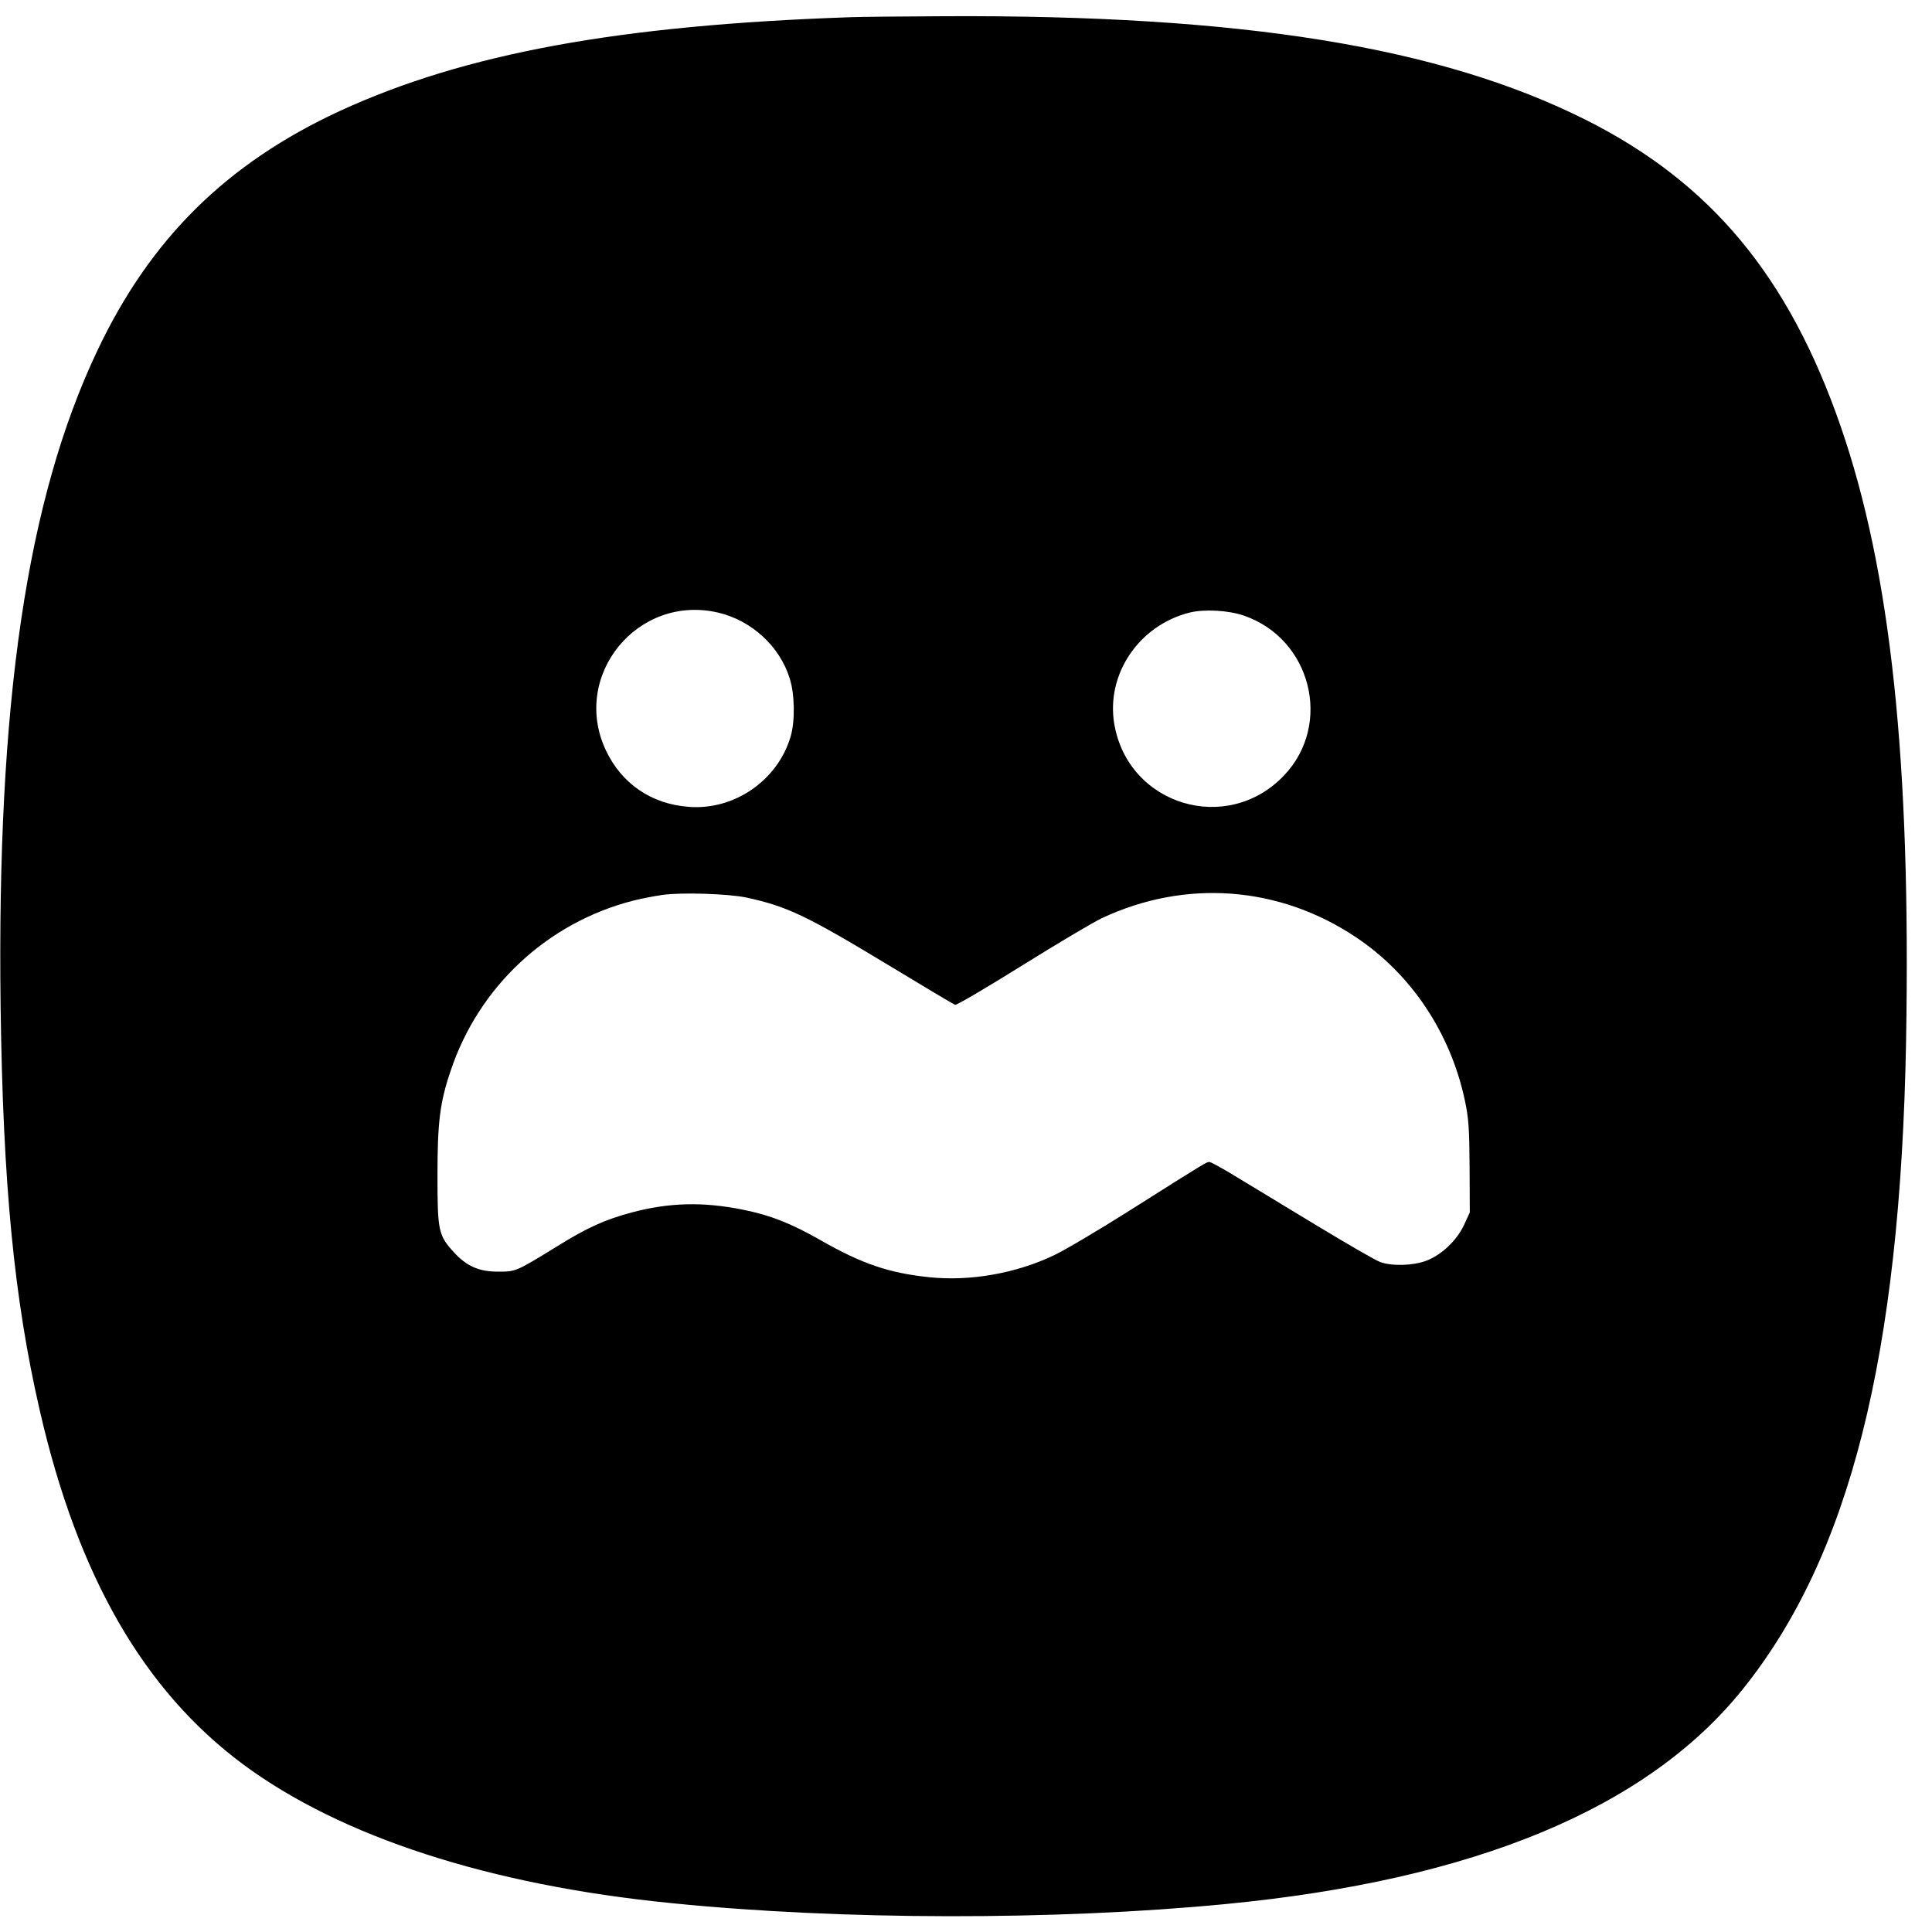 <?xml version="1.0" standalone="no"?>
<!DOCTYPE svg PUBLIC "-//W3C//DTD SVG 20010904//EN"
 "http://www.w3.org/TR/2001/REC-SVG-20010904/DTD/svg10.dtd">
<svg version="1.0" xmlns="http://www.w3.org/2000/svg"
 width="976pt" height="976pt" viewBox="0 0 976 976"
 preserveAspectRatio="xMidYMid meet">
<g transform="translate(0,976) scale(0.1,-0.1)"
fill="#000000" stroke="none">
<path d="M4295 9673 c-1168 -40 -1946 -183 -2577 -473 -573 -265 -959 -646
-1227 -1213 -356 -751 -507 -1778 -488 -3307 12 -903 68 -1483 199 -2050 192
-834 524 -1410 1026 -1783 494 -366 1244 -610 2162 -701 860 -87 1942 -88
2800 -5 1257 121 2129 483 2612 1083 542 673 798 1687 827 3274 25 1416 -77
2375 -330 3107 -262 758 -656 1232 -1287 1549 -737 370 -1741 532 -3247 524
-214 -1 -426 -3 -470 -5z m-666 -3008 c169 -40 311 -171 361 -334 25 -79 27
-215 4 -292 -65 -221 -284 -373 -514 -355 -190 14 -340 117 -420 287 -176 377
162 790 569 694z m2655 -15 c340 -117 448 -548 204 -806 -287 -304 -789 -153
-859 259 -42 251 124 497 379 562 74 19 199 12 276 -15z m-2514 -1424 c207
-45 302 -90 724 -345 175 -106 324 -195 331 -197 7 -3 158 86 336 197 178 111
360 219 404 240 423 199 896 164 1284 -95 281 -187 480 -486 552 -829 18 -86
22 -139 23 -332 l1 -230 -29 -63 c-37 -79 -114 -152 -191 -181 -66 -25 -173
-28 -231 -7 -22 7 -165 90 -319 183 -154 93 -337 204 -406 246 -70 43 -132 77
-139 77 -15 0 -9 4 -395 -240 -159 -101 -335 -205 -390 -231 -192 -92 -425
-133 -632 -111 -202 21 -340 68 -548 187 -149 85 -253 126 -392 154 -203 41
-373 36 -562 -14 -136 -37 -224 -76 -378 -172 -205 -126 -207 -127 -293 -127
-99 -1 -163 27 -229 100 -76 83 -81 108 -81 383 0 271 12 371 66 530 142 427
489 750 922 861 44 11 111 24 148 29 96 14 334 6 424 -13z"/>
</g>
</svg>
